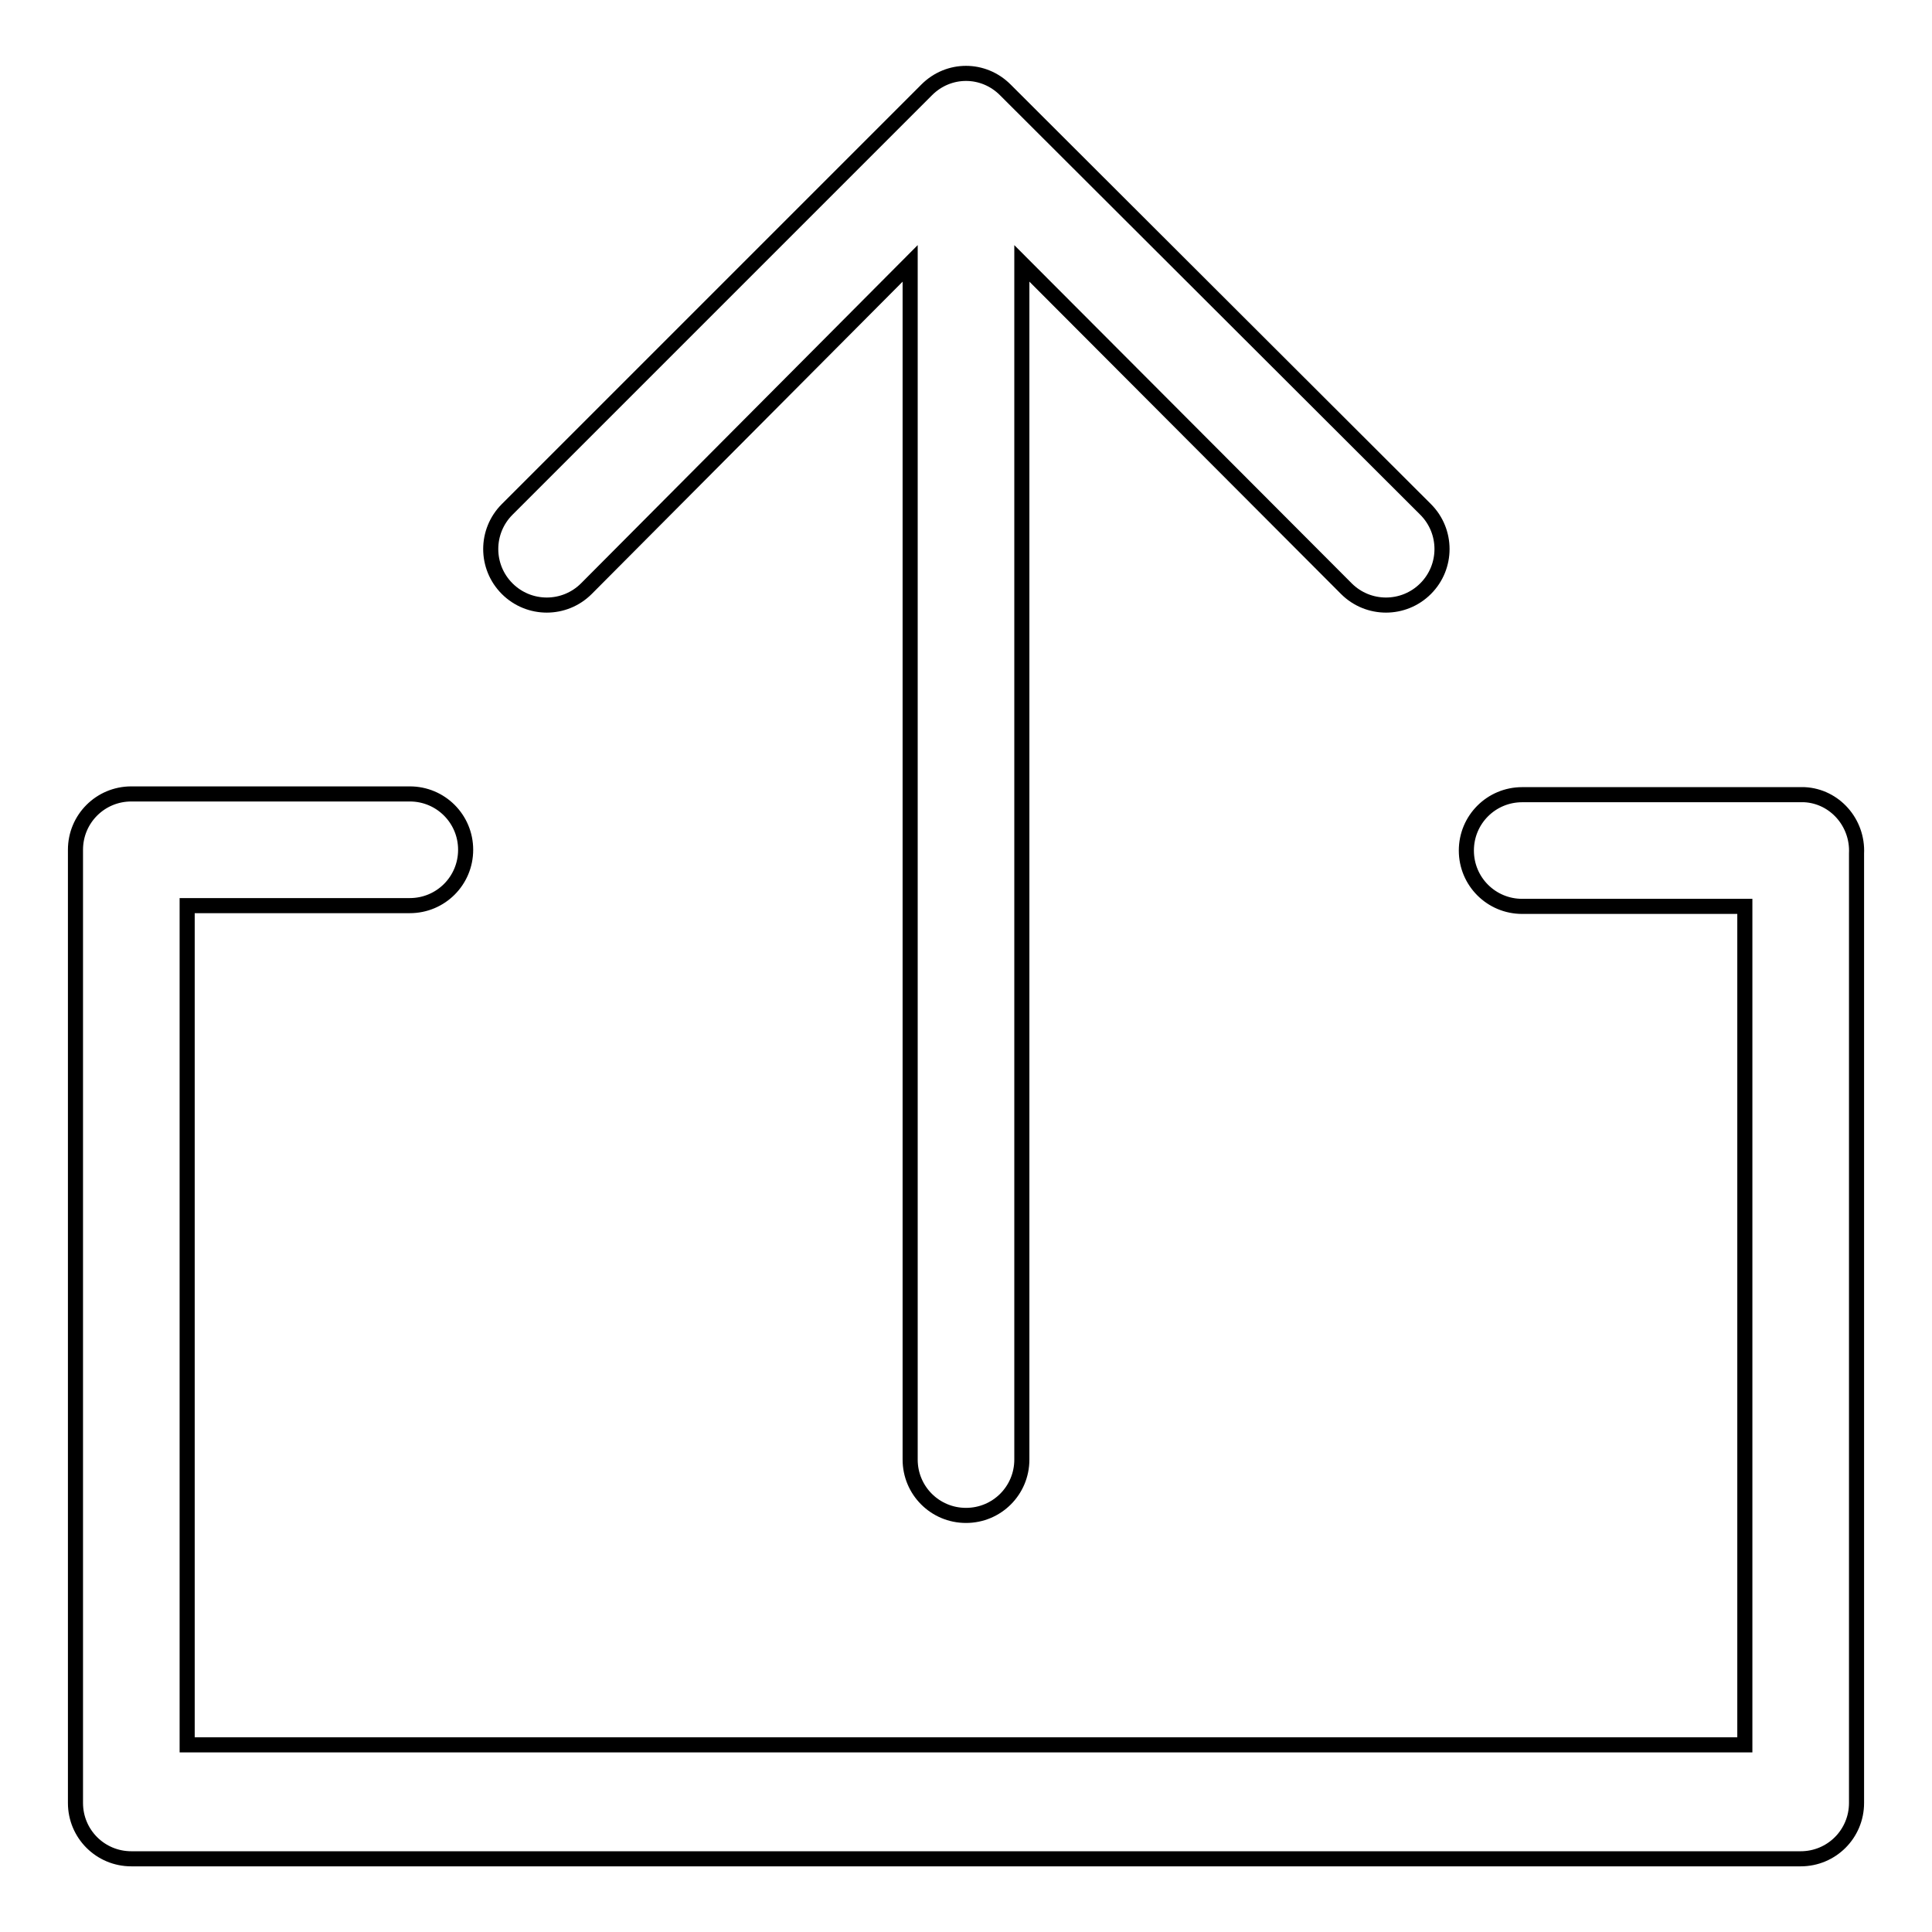 <?xml version="1.0" encoding="utf-8"?>
<!-- Svg Vector Icons : http://www.onlinewebfonts.com/icon -->
<!DOCTYPE svg PUBLIC "-//W3C//DTD SVG 1.1//EN" "http://www.w3.org/Graphics/SVG/1.1/DTD/svg11.dtd">
<svg version="1.1" xmlns="http://www.w3.org/2000/svg" xmlns:xlink="http://www.w3.org/1999/xlink" x="0px" y="0px" viewBox="0 0 256 256" enable-background="new 0 0 256 256" xml:space="preserve">
<g> <path stroke-width="2" fill-opacity="0" stroke="#000000"  d="M238.6,105.3h-36.9c-4.1,0-7.4,3.3-7.4,7.4c0,4.1,3.3,7.4,7.4,7.4h29.5v111.1H24.8V120h29.5 c4.1,0,7.4-3.3,7.4-7.4c0-4.1-3.3-7.4-7.4-7.4H17.4c-4.1,0-7.4,3.3-7.4,7.4c0,0.2,0,0.3,0,0.5v125.8c0,4.1,3.3,7.4,7.4,7.4h221.2 c4.1,0,7.4-3.3,7.4-7.4V113.1c0.2-4.1-2.9-7.6-6.9-7.8C238.9,105.3,238.8,105.3,238.6,105.3z"/> <path stroke-width="2" fill-opacity="0" stroke="#000000"  d="M133.2,11.9c-2.9-2.9-7.5-2.9-10.4,0c0,0,0,0,0,0L67.2,67.5c-2.9,2.9-2.9,7.6,0,10.5 c2.9,2.9,7.6,2.9,10.5,0l42.9-43.1v158.5c0,4.1,3.3,7.4,7.4,7.4c4.1,0,7.4-3.3,7.4-7.4V34.9L178.4,78c2.9,2.9,7.6,2.9,10.5,0 c2.9-2.9,2.9-7.6,0-10.5L133.2,11.9z"/></g>
</svg>